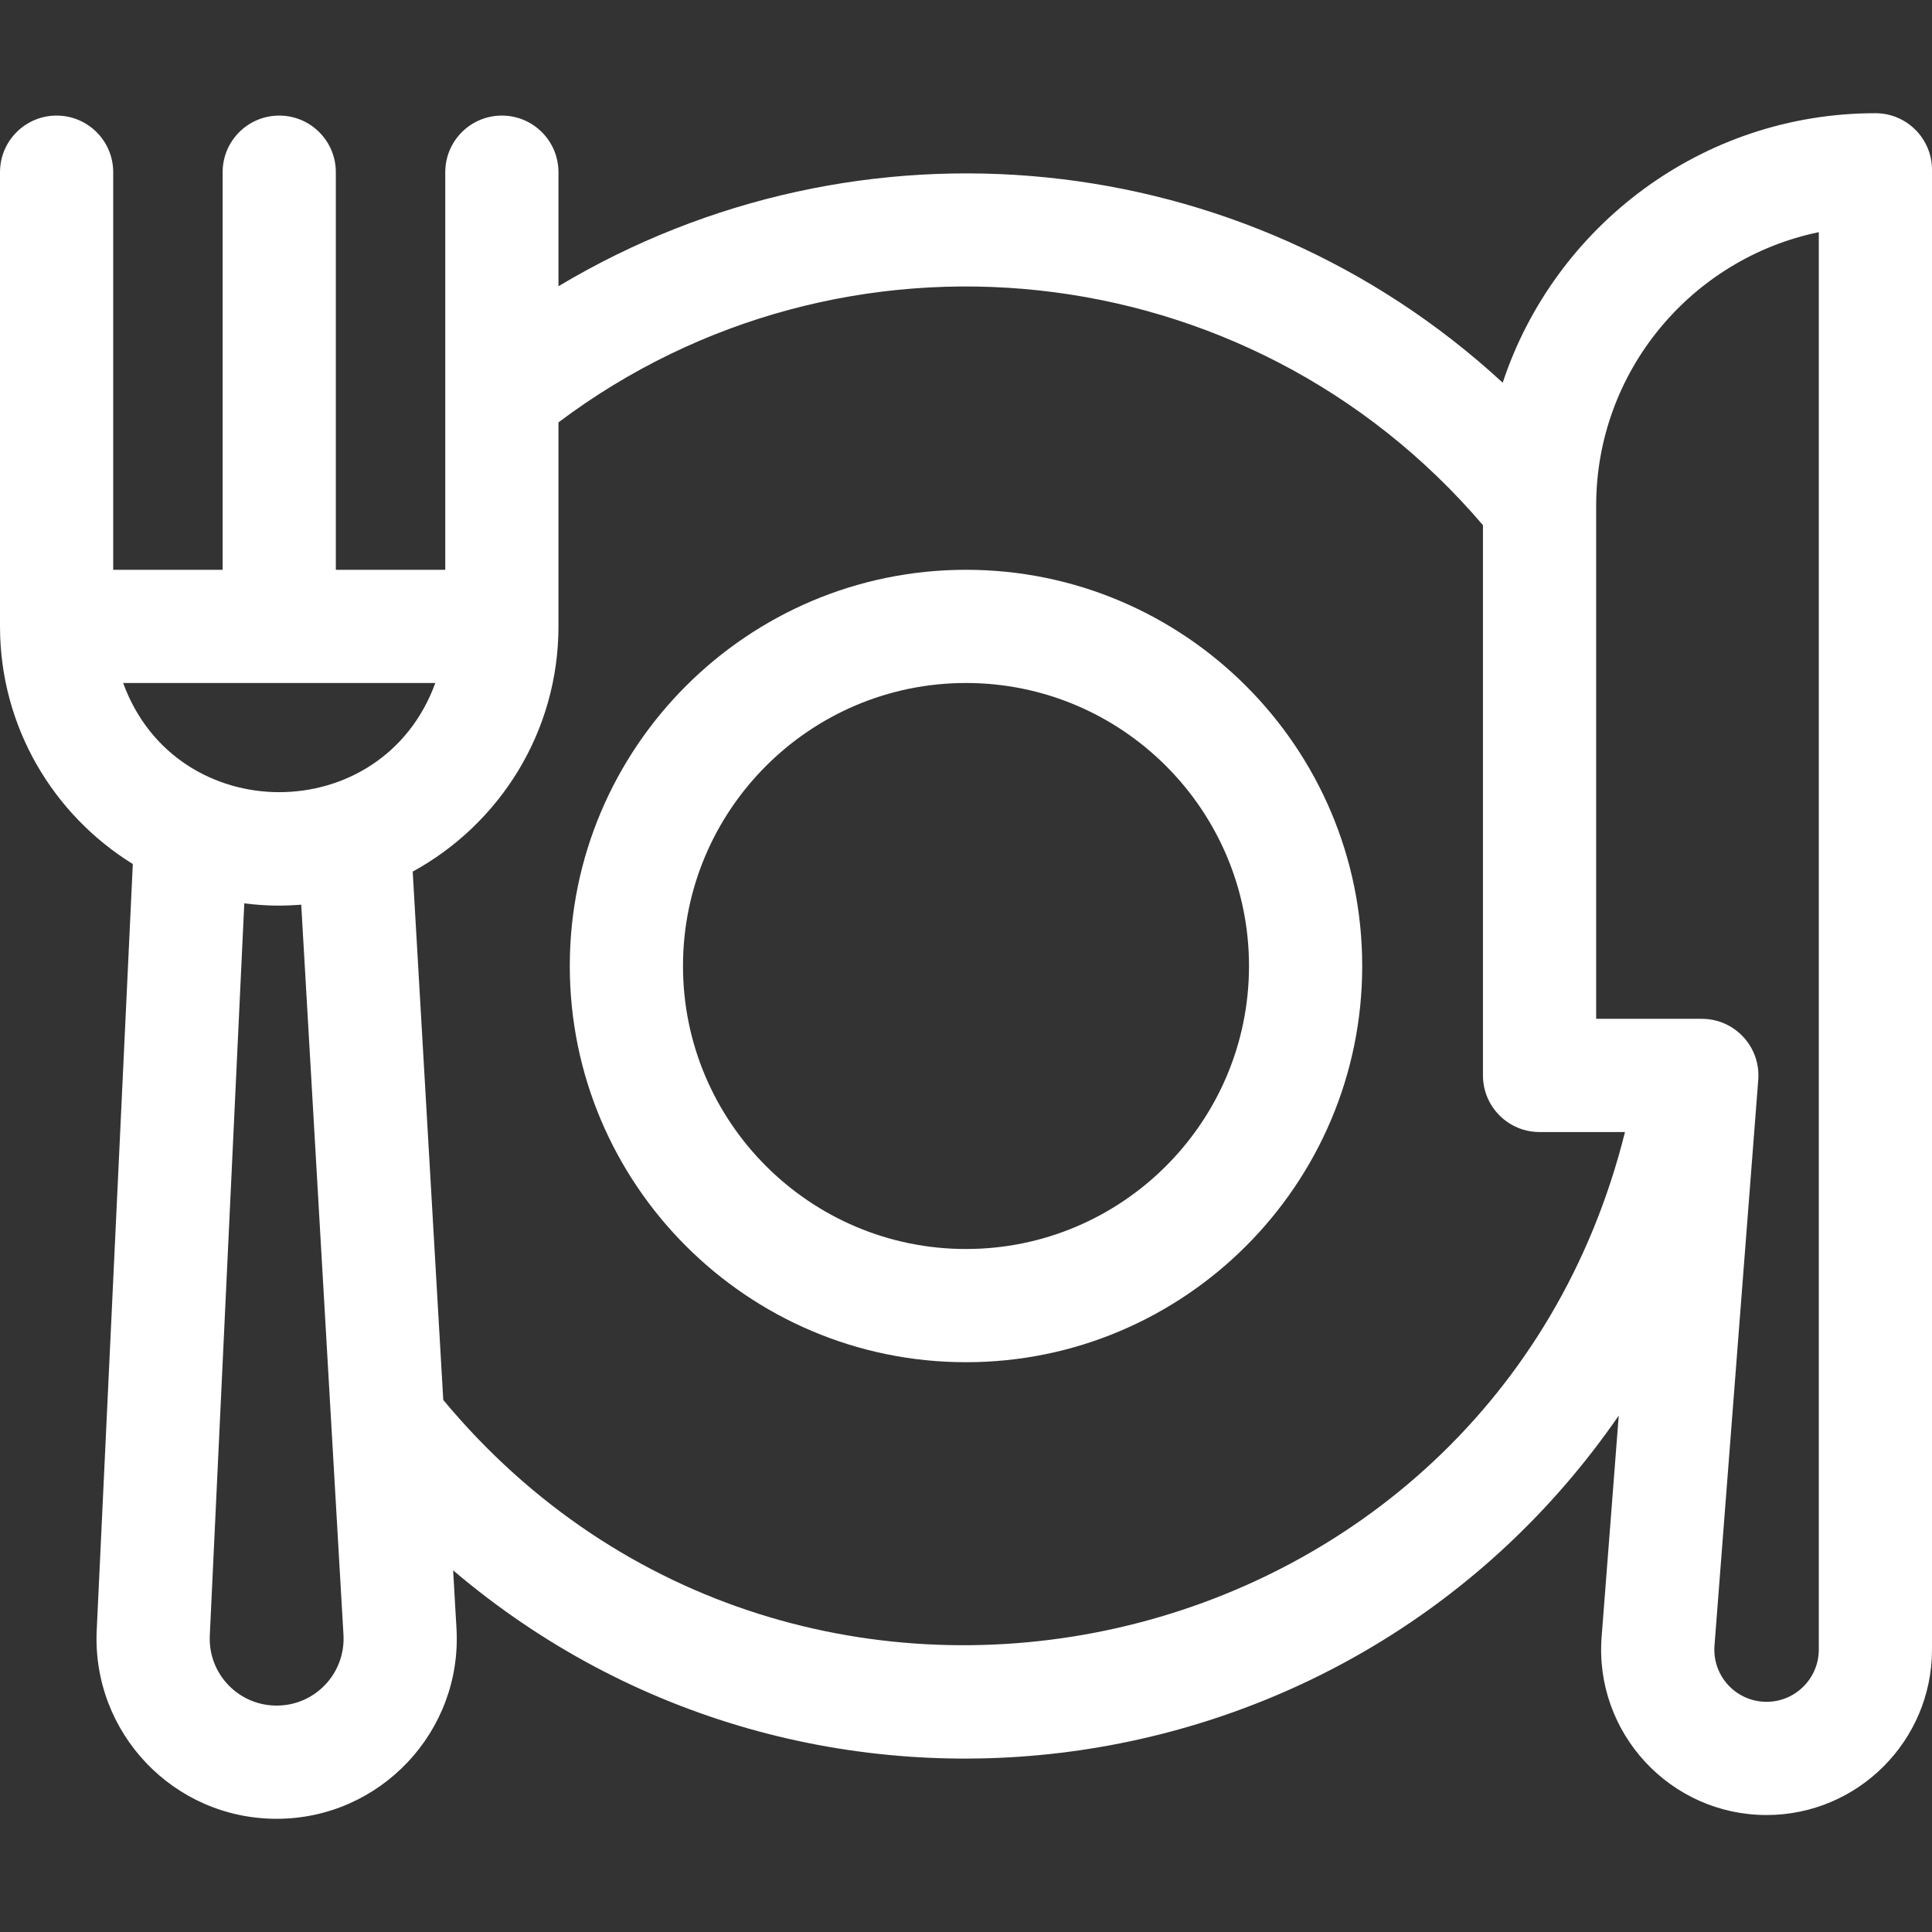<?xml version="1.0"?>
<svg xmlns="http://www.w3.org/2000/svg" width="80" height="80" viewBox="0 0 512 512" fill="none">
<rect x="0" y="0" width="512" height="512" fill="#333333" stroke="none"/>
<path d="M256 151C198.103 151 151 198.103 151 256C151 313.897 198.103 361 256 361C313.897 361 361 313.897 361 256C361 198.103 313.897 151 256 151ZM256 331C214.645 331 181 297.355 181 256C181 214.645 214.645 181 256 181C297.355 181 331 214.645 331 256C331 297.355 297.355 331 256 331Z" fill="white"/>
<path d="M497 30C451.03 30 411.937 59.983 398.233 101.418C329.697 38.211 227.818 28.094 148 75.855V45.631C148 37.347 141.284 30.631 133 30.631C124.716 30.631 118 37.347 118 45.631V151H89V45.631C89 37.347 82.284 30.631 74 30.631C65.716 30.631 59 37.347 59 45.631V151H30V45.631C30 37.347 23.284 30.631 15 30.631C6.716 30.631 0 37.347 0 45.631V166C0 192.582 14.094 215.926 35.196 228.976L25.63 432.017C24.353 459.151 45.937 482 73.315 482C100.729 482 122.555 458.88 120.971 431.507L120.083 416.155C214.642 496.567 358.395 477.551 428.983 375.142L424.448 433.777C422.479 459.224 442.64 481 468.158 481C492.333 481 512 461.333 512 437.158V45C512 36.716 505.284 30 497 30ZM32.636 181H115.364C101.324 219.596 46.66 219.554 32.636 181ZM73.314 452C63.221 452 55.118 443.59 55.597 433.429L64.739 239.4C70.612 240.137 75.147 240.116 79.829 239.749L91.023 433.239C91.608 443.392 83.563 452 73.314 452ZM117.471 371.005L109.37 230.982C132.366 218.415 148 194 148 166V111.933C223.196 55.368 330.715 66.165 393 139.18V285C393 293.284 399.716 300 408 300H430.64C394.952 443.038 211.311 483.916 117.471 371.005ZM482 437.158C482 444.791 475.791 451 468.158 451C460.131 451 453.732 444.188 454.358 436.091L465.955 286.156C466.628 277.453 459.742 270 451 270H423V134C423 98.334 448.363 68.48 482 61.527V437.158Z" fill="white"/>
</svg>
